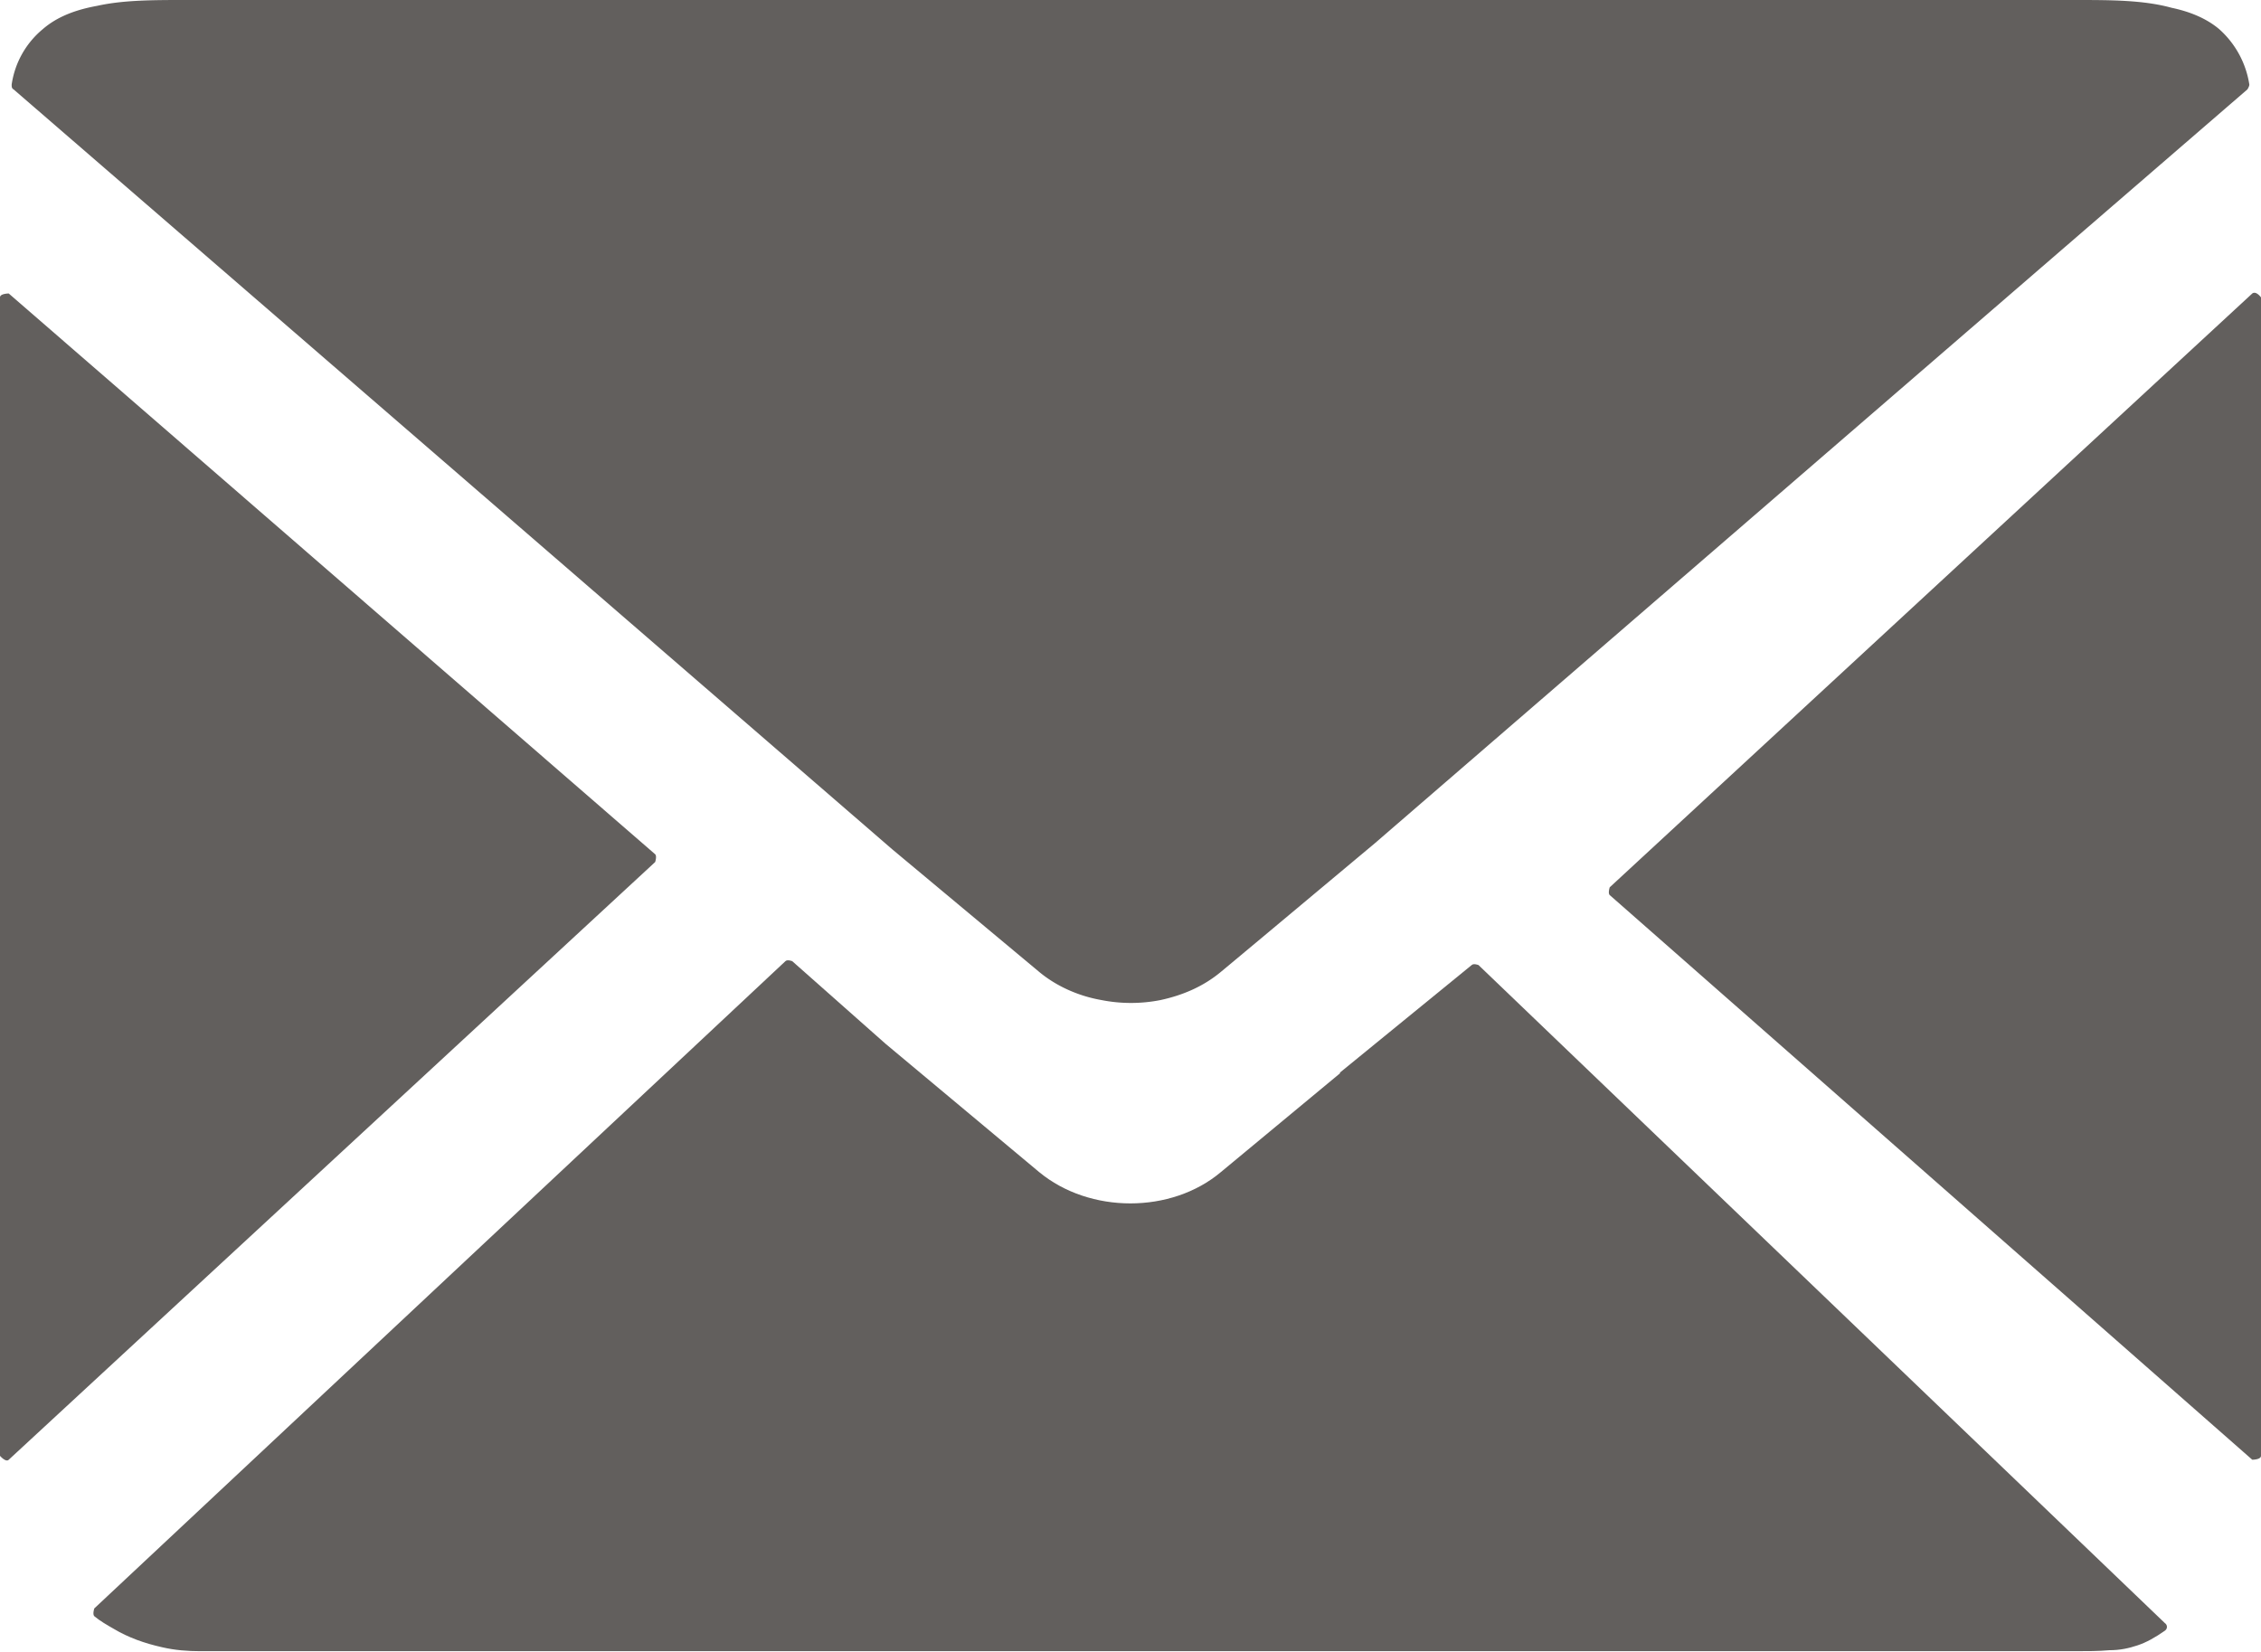 <svg id="_レイヤー_2" xmlns="http://www.w3.org/2000/svg" viewBox="0 0 23.26 17"><defs><style>.cls-1{fill:#625f5d}</style></defs><g id="SVG"><path class="cls-1" d="M0 3.06v11.92s.06.07.09.04l6.65-6.15s.02-.06 0-.08L.09 3.02s-.09 0-.09.04ZM21.35 0H1.91c-.33 0-.64 0-.91.06C.78.1.59.17.44.3a.91.91 0 0 0-.32.57c0 .02 0 .04.02.05l9.04 7.82L10.69 10c.18.15.41.25.64.29.2.04.41.04.61 0 .23-.05.44-.14.62-.29l.36-.3 1.22-1.02L23.12.92s.02-.03.02-.05a.959.959 0 0 0-.31-.57c-.13-.11-.3-.18-.49-.22-.29-.08-.63-.08-.99-.08Zm1.91 14.99V3.06s-.05-.07-.09-.04l-6.61 6.11s-.02.06 0 .08l6.61 5.81s.09 0 .09-.04Z"/><path class="cls-1" d="m13.79 11.04-1.23 1.02c-.51.43-1.35.43-1.87 0l-1.58-1.32-.96-.85s-.05-.02-.07 0L.97 16.55s-.02.06 0 .08c.06.05.13.09.2.13.15.09.32.15.5.19.13.03.26.04.39.04h19.28c.13 0 .25 0 .36-.01.11 0 .2-.02.29-.05.09-.03.18-.08.28-.15.03-.02.03-.06 0-.08l-7.06-6.77s-.05-.02-.07 0l-1.36 1.11Z"/></g></svg>